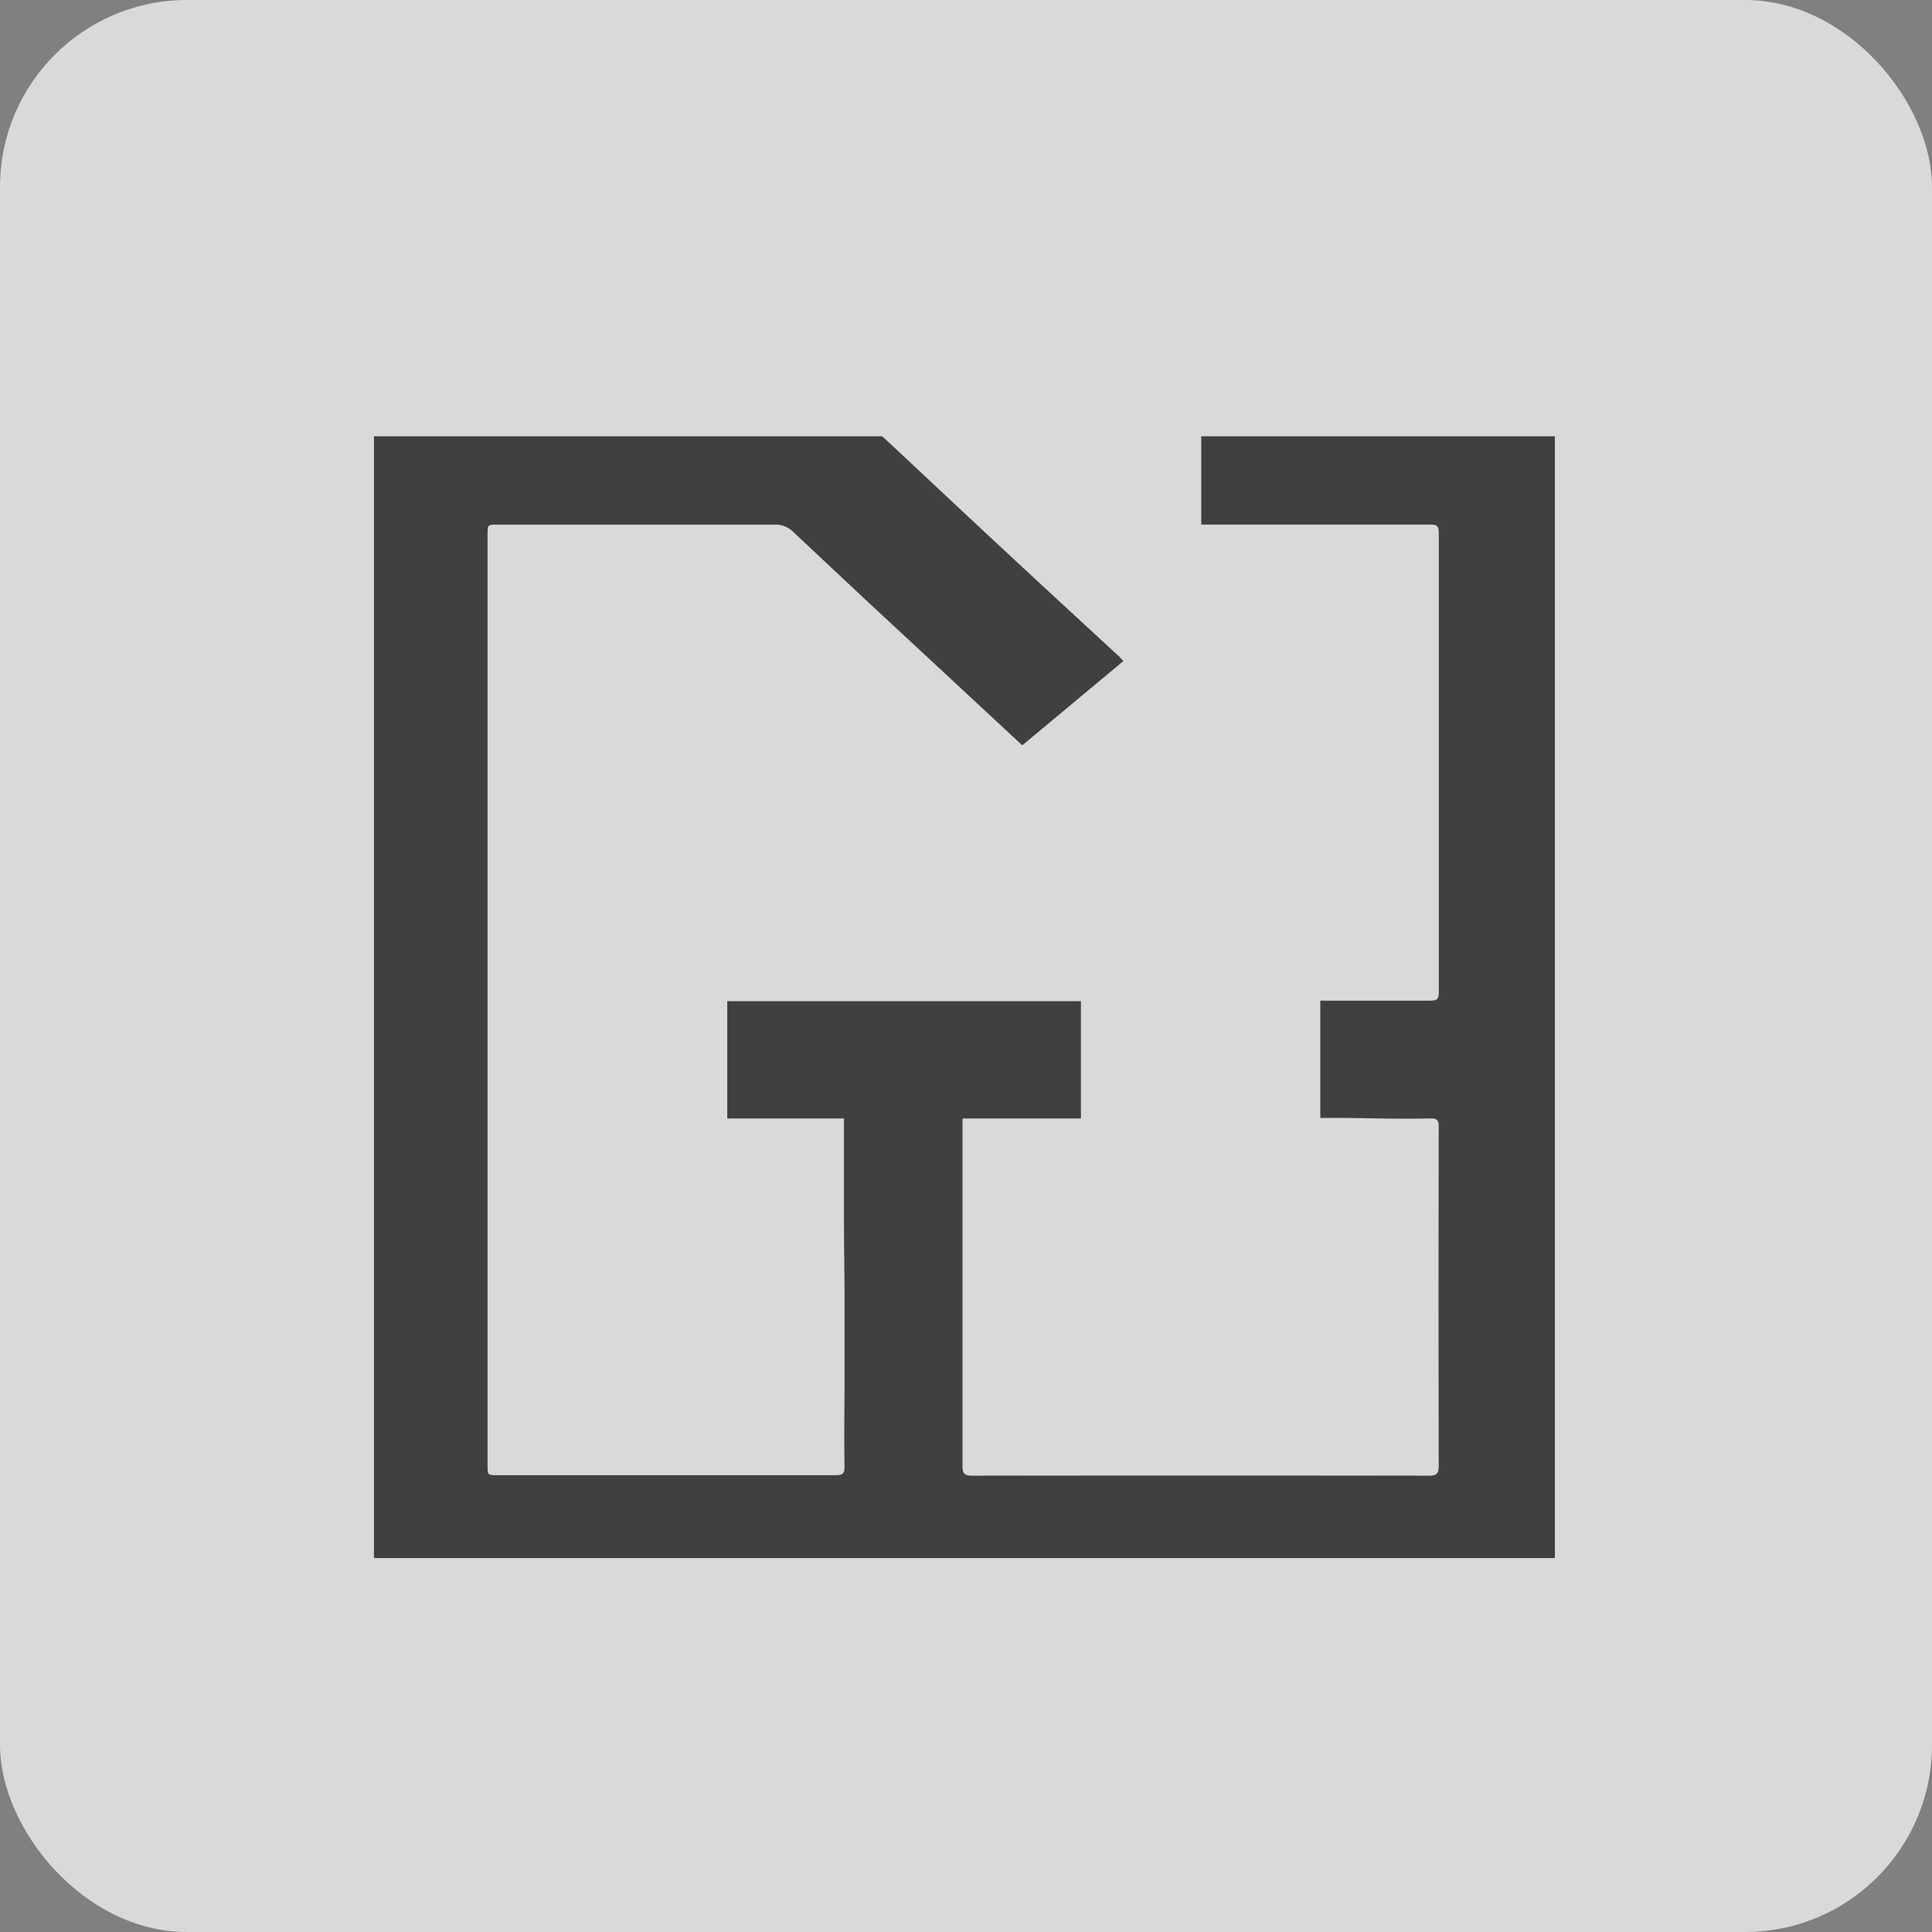 <svg xmlns="http://www.w3.org/2000/svg" xmlns:xlink="http://www.w3.org/1999/xlink" width="31" height="31" viewBox="0 0 31 31">
  <rect x="0" y="0" width="31" height="31" fill="#808080" stroke="none"/>
  <defs>
    <clipPath id="clip-path">
      <rect id="Прямоугольник_116" data-name="Прямоугольник 116" width="19" height="18" transform="translate(-0.393 -0.255)" fill="#404040"/>
    </clipPath>
  </defs>
  <g id="Сгруппировать_53" data-name="Сгруппировать 53" transform="translate(-22 -698)">
    <rect id="Прямоугольник_117" data-name="Прямоугольник 117" width="31" height="31" rx="3" transform="translate(22 698)" fill="#fff" opacity="0.7"/>
    <g id="Сгруппировать_52" data-name="Сгруппировать 52" transform="translate(28.393 705.255)">
      <g id="Сгруппировать_51" data-name="Сгруппировать 51" transform="translate(0 0)" clip-path="url(#clip-path)">
        <path id="Контур_68" data-name="Контур 68" d="M0,18.99V.008C.046.005.089,0,.133,0Q3.868,0,7.6,0A.313.313,0,0,1,7.8.084c.521.48,1.037.966,1.554,1.45q.542.507,1.086,1.012.776.718,1.554,1.435c.024.022.044.047.074.079L10.446,5.412,9.712,4.73q-.87-.808-1.74-1.616-.6-.561-1.2-1.125a.4.4,0,0,0-.3-.118c-1.481,0-2.962,0-4.443,0-.162,0-.163,0-.163.16q0,7.465,0,14.929c0,.163,0,.163.16.163q2.712,0,5.423,0c.117,0,.147-.025.145-.149-.009-.456,0-.913,0-1.37,0-.437,0-.875,0-1.312,0-.384-.008-.767-.009-1.15,0-.526,0-1.052,0-1.578V11.4H5.712V9.518h5.675V11.4h-1.9v.164q0,2.705,0,5.411c0,.13.038.157.16.156q3.661-.005,7.322,0c.124,0,.159-.03.159-.157q-.006-2.718,0-5.436c0-.108-.017-.141-.141-.139-.427.009-.855,0-1.282-.008-.155,0-.31,0-.477,0V9.509h.139c.542,0,1.084,0,1.626,0,.1,0,.136-.023.136-.13q0-3.692,0-7.384c0-.114-.047-.125-.14-.125q-1.756,0-3.512,0h-.159V.009h5.674V18.99Z" transform="translate(-0.436 -0.708)" fill="#404040"/>
      </g>
    </g>
  </g>
</svg>
